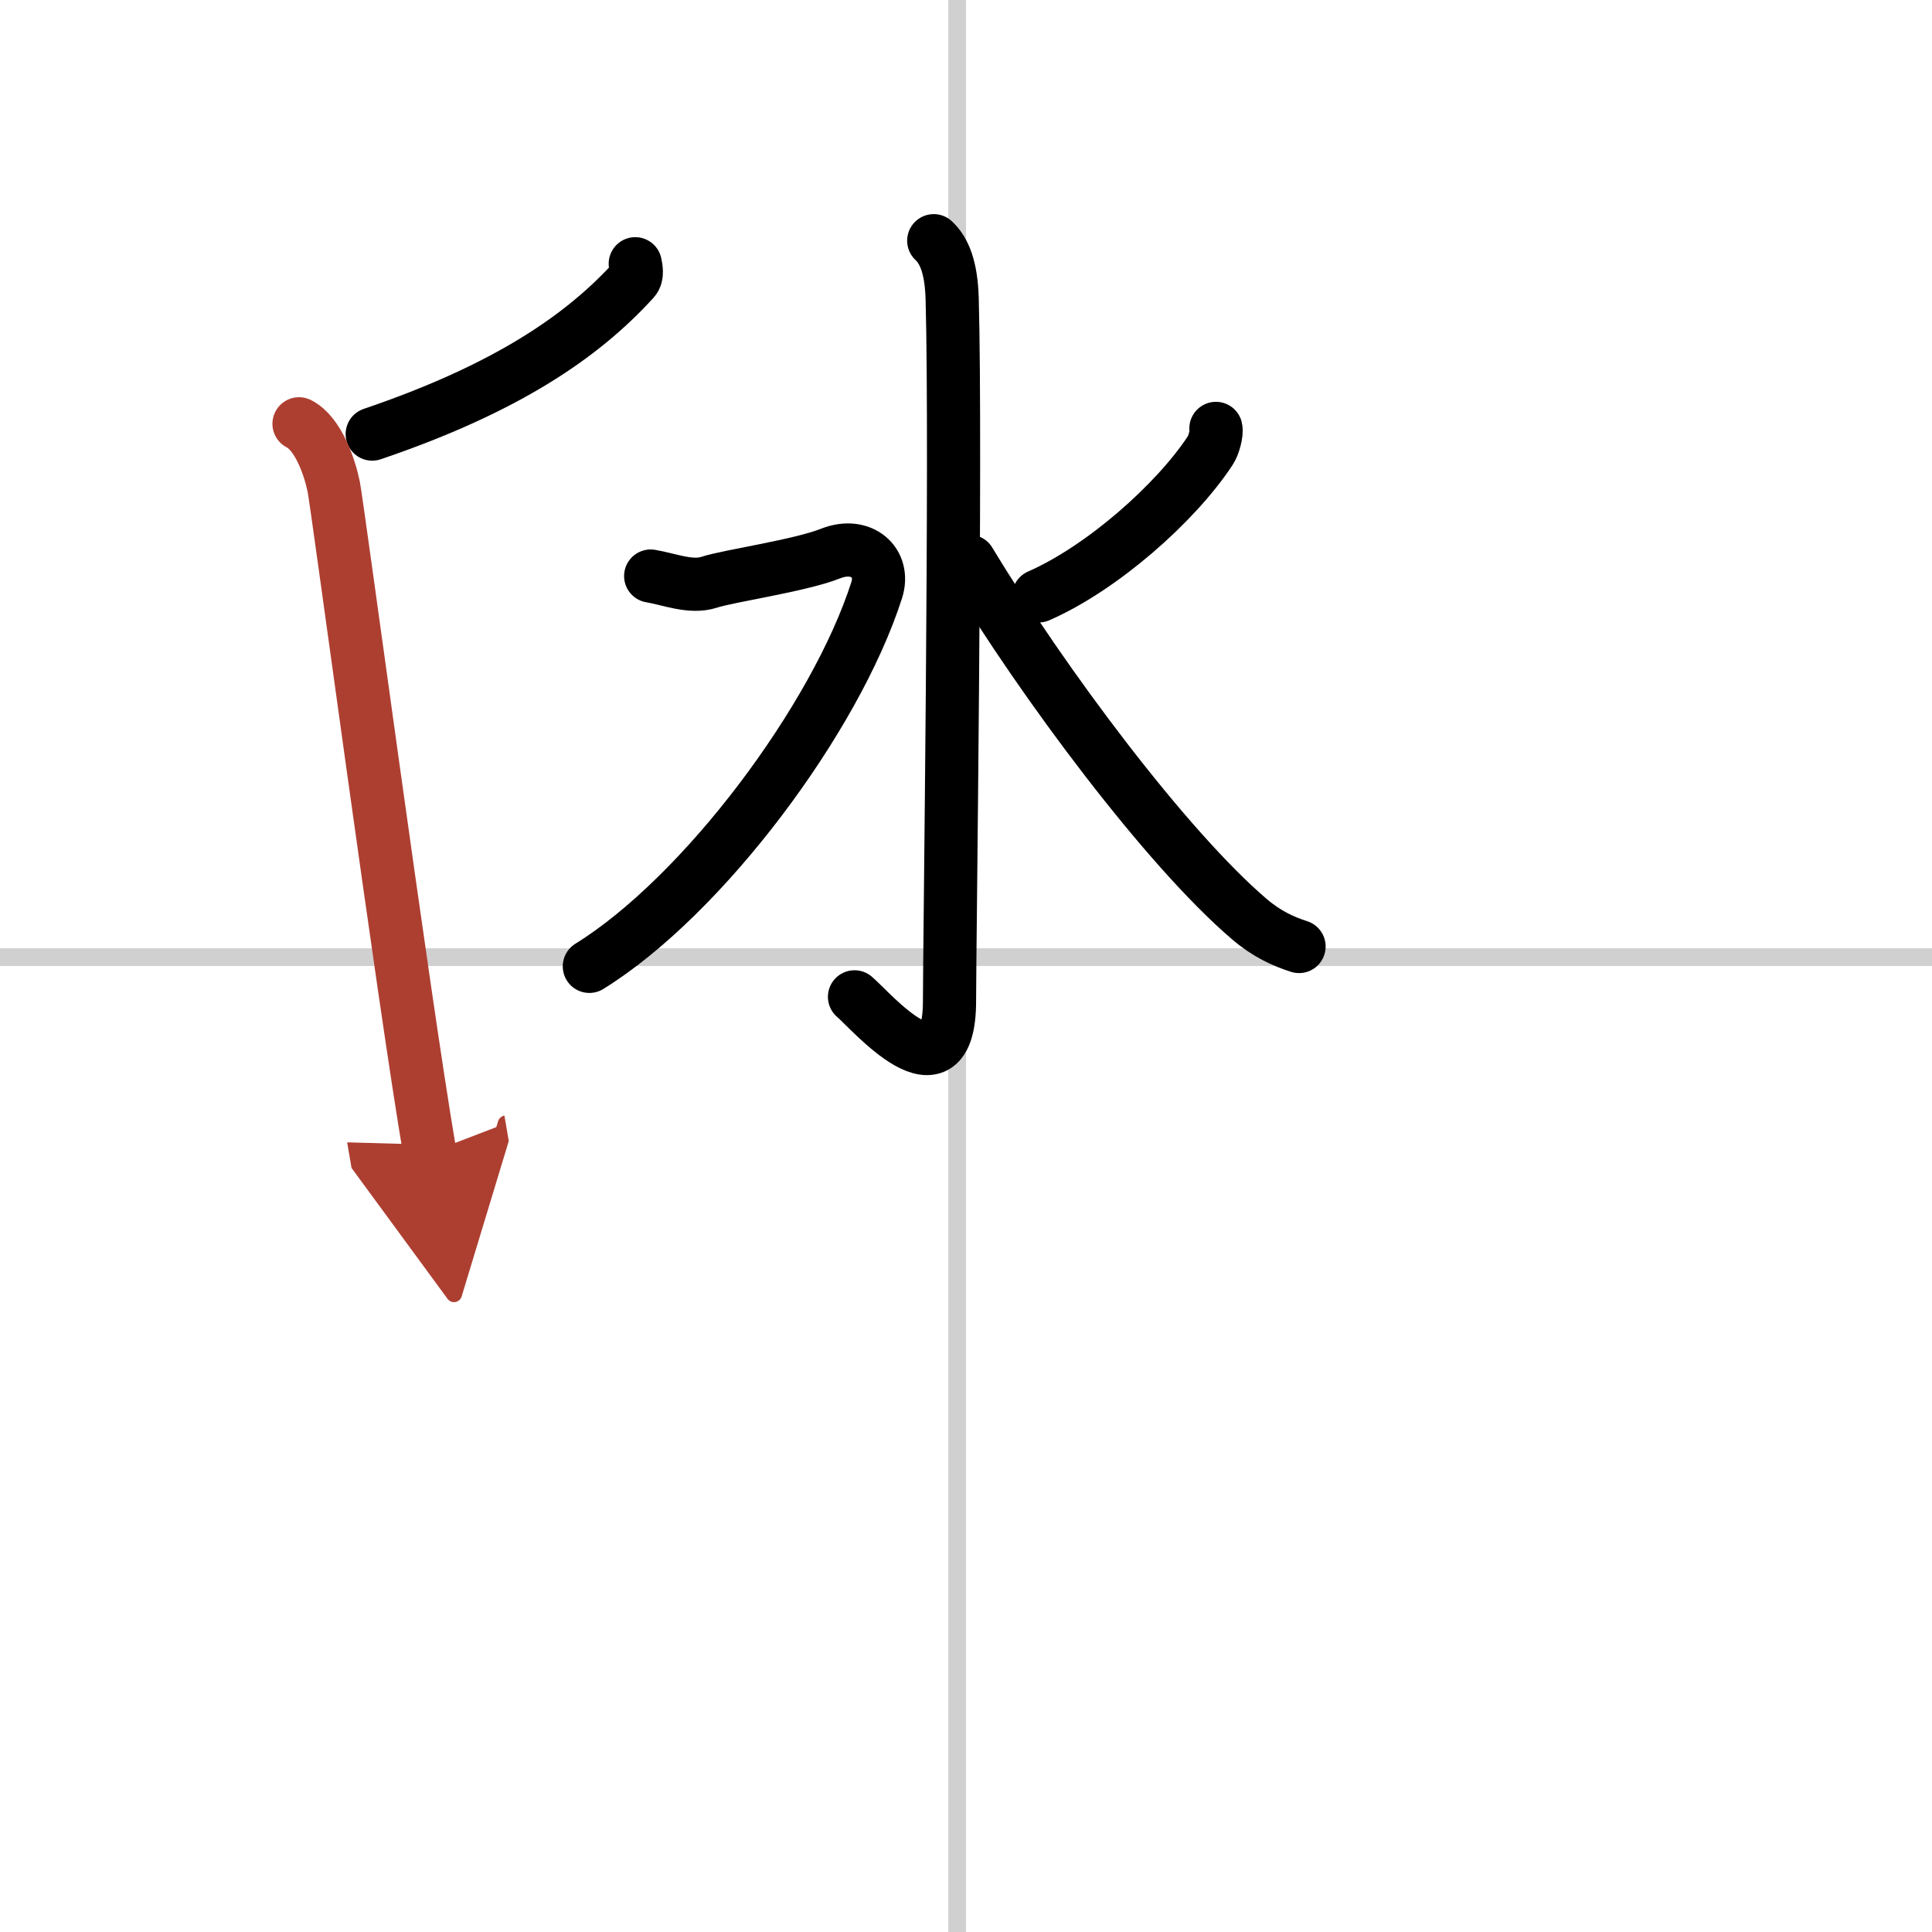 <svg width="400" height="400" viewBox="0 0 109 109" xmlns="http://www.w3.org/2000/svg"><defs><marker id="a" markerWidth="4" orient="auto" refX="1" refY="5" viewBox="0 0 10 10"><polyline points="0 0 10 5 0 10 1 5" fill="#ad3f31" stroke="#ad3f31"/></marker></defs><g fill="none" stroke="#000" stroke-linecap="round" stroke-linejoin="round" stroke-width="3"><rect width="100%" height="100%" fill="#fff" stroke="#fff"/><line x1="54" x2="54" y2="109" stroke="#d0d0d0" stroke-width="1"/><line x2="109" y1="54" y2="54" stroke="#d0d0d0" stroke-width="1"/><path d="m52.68 13.58c0.58 0.54 0.99 1.48 1.04 3.28 0.24 8.65-0.15 36.65-0.15 39.6 0 5.82-4.47 0.52-5.36-0.22"/><path d="m36.71 32.5c1.04 0.17 2.26 0.69 3.3 0.35 1.04-0.35 5.11-0.93 6.85-1.62s3.1 0.51 2.6 2.07c-2.32 7.24-9.79 17.25-16.21 21.22"/><path d="m68.6 24.17c0.06 0.24-0.11 0.94-0.32 1.25-1.96 2.98-6.13 6.65-9.68 8.2"/><path d="m54.7 31.67c4.16 6.9 11.13 16.21 15.78 20.18 0.98 0.84 1.91 1.26 2.81 1.55"/><path d="m35.84 14.88c0.04 0.23 0.15 0.65-0.08 0.91-2.9 3.19-7.19 6.13-14.76 8.7"/><path d="m16.87 23.91c1.09 0.55 1.74 2.47 1.96 3.56 0.22 1.1 3.92 28.78 5.42 37.56" marker-end="url(#a)" stroke="#ad3f31"/></g></svg>
